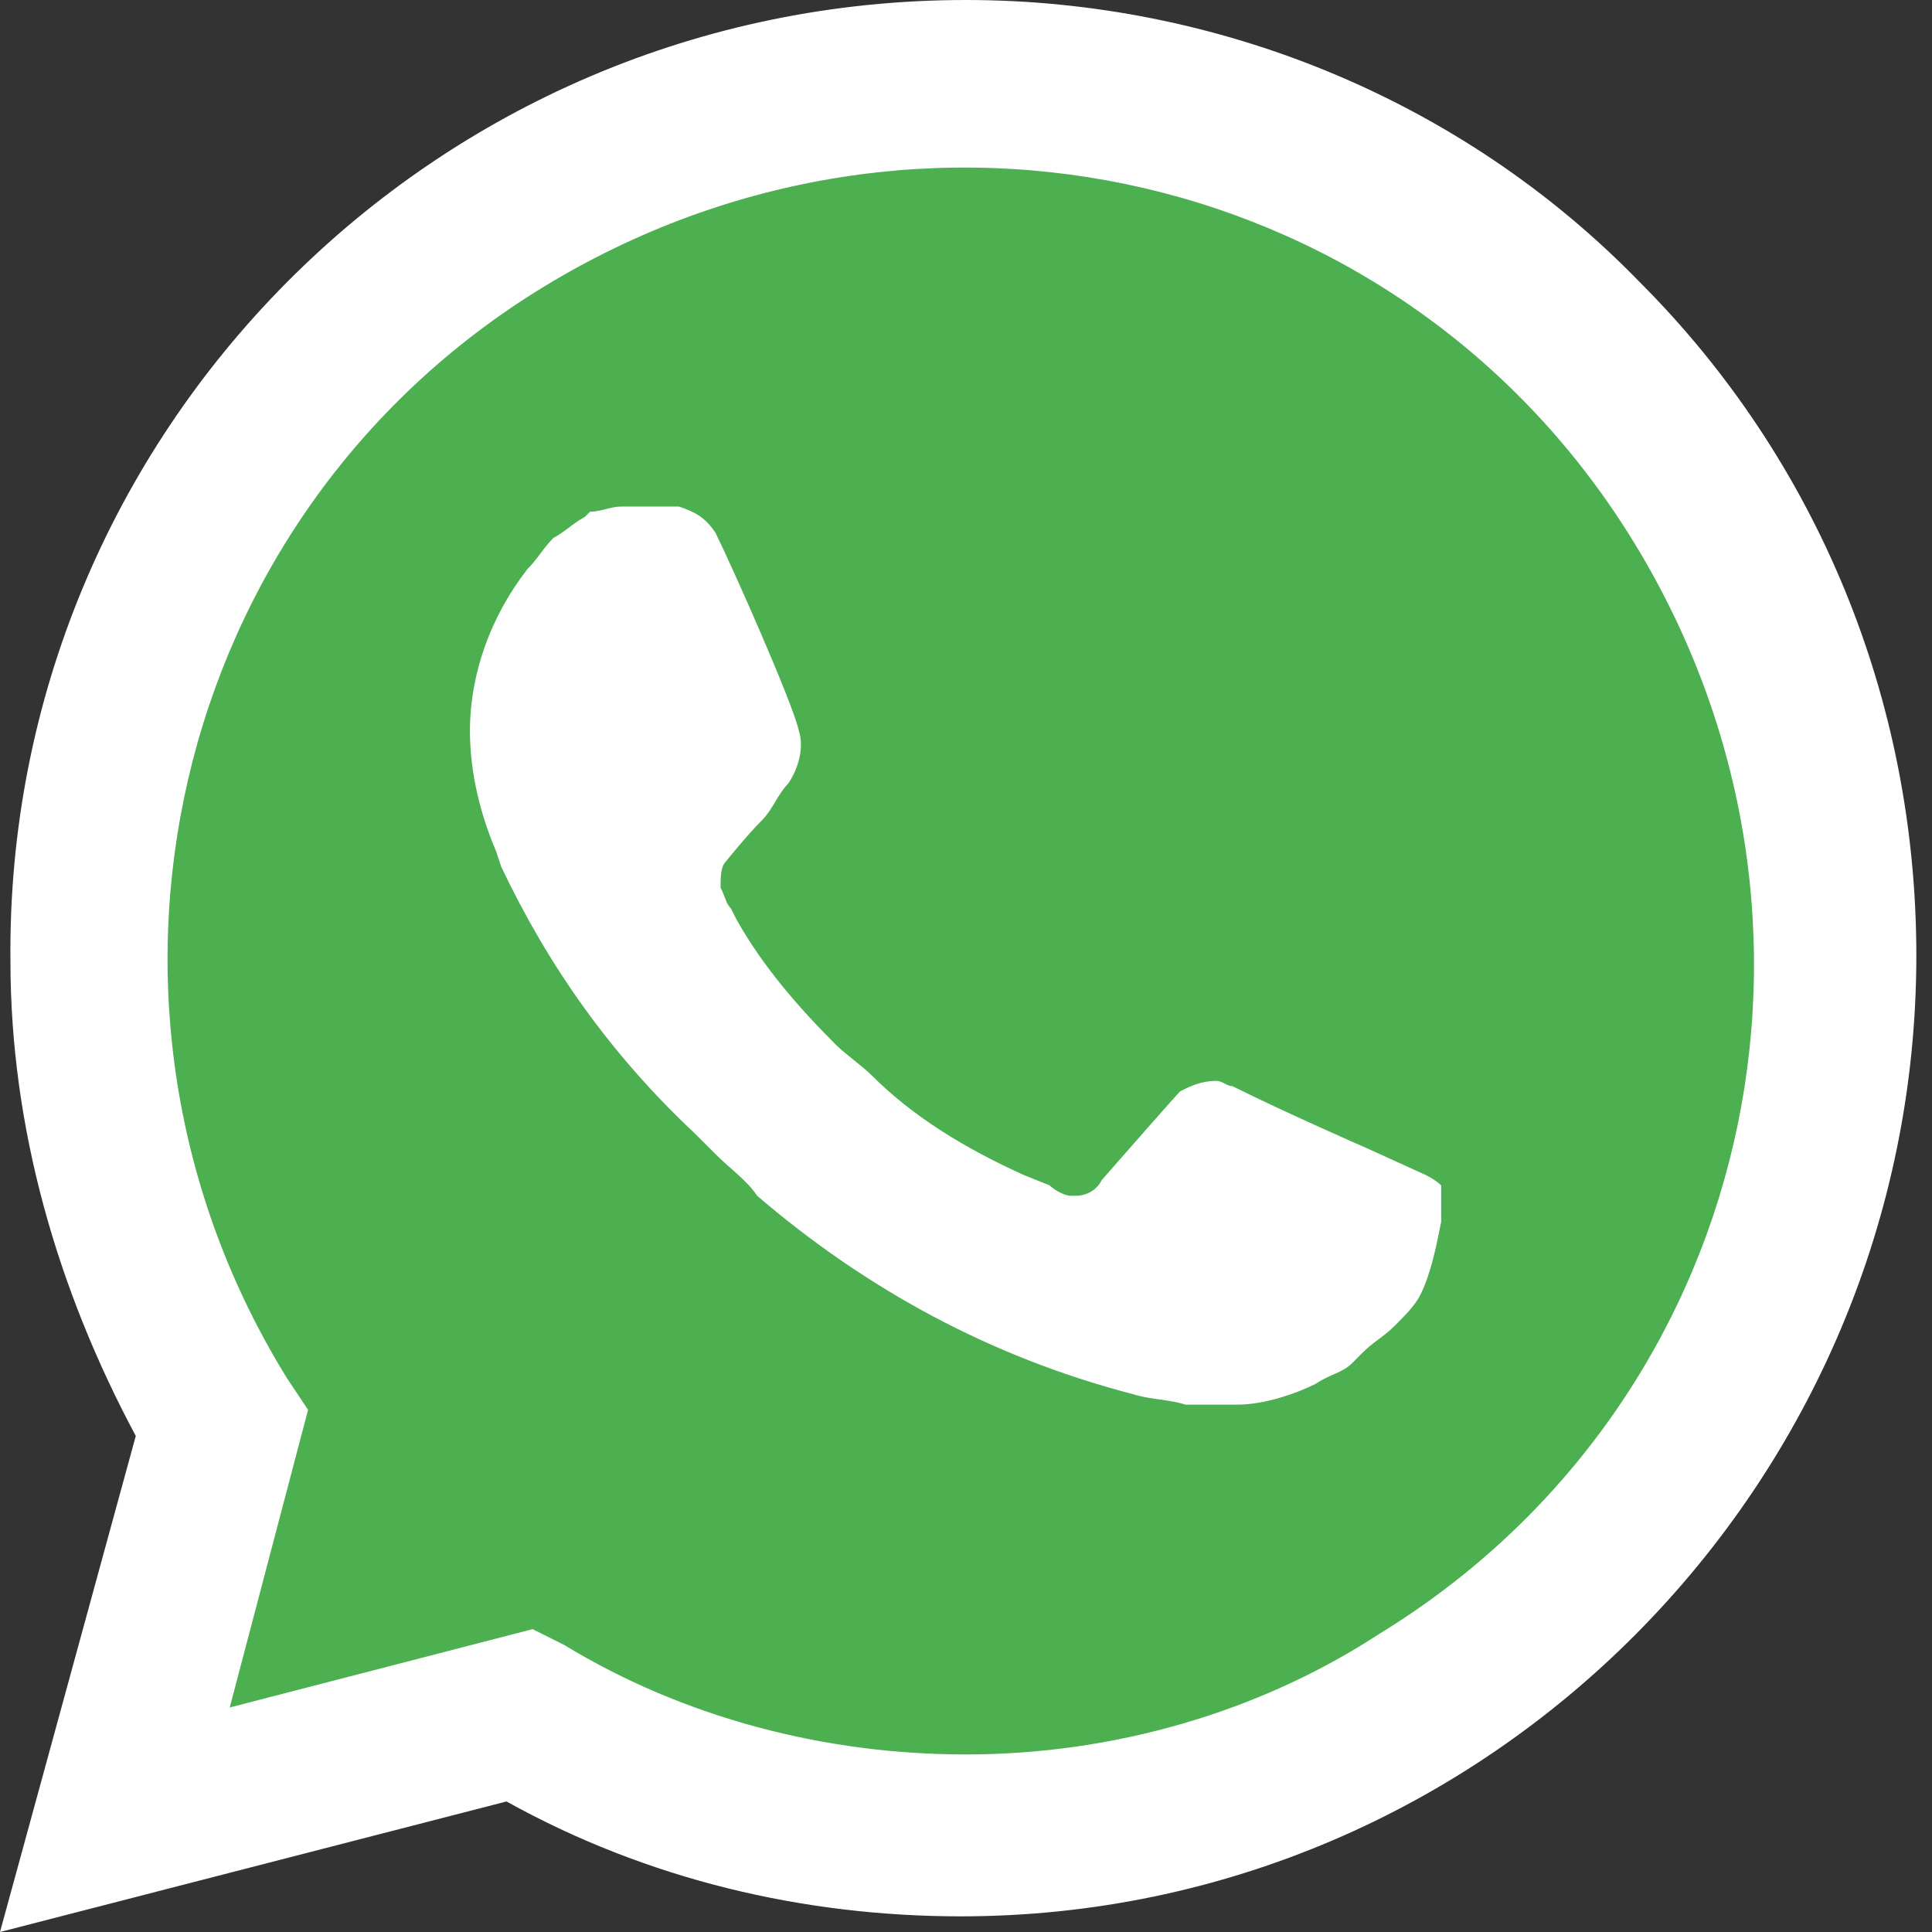 <svg width="57" height="57" viewBox="0 0 57 57" fill="none" xmlns="http://www.w3.org/2000/svg">
<rect x="0" y="0" width="57" height="57" fill="#333333" stroke="none"/>
<path d="M14.943 48.989L15.867 49.451C19.719 51.762 24.032 52.84 28.346 52.84C41.903 52.84 52.995 41.748 52.995 28.192C52.995 21.721 50.376 15.405 45.754 10.784C41.133 6.162 34.97 3.543 28.346 3.543C14.789 3.543 3.697 14.635 3.851 28.346C3.851 32.967 5.238 37.435 7.549 41.286L8.165 42.211L5.7 51.3L14.943 48.989Z" fill="#4CAF50"/>
<path d="M48.373 8.319C43.135 2.927 35.895 0 28.5 0C12.787 0 0.154 12.786 0.308 28.346C0.308 33.276 1.695 38.051 4.006 42.365L0 57L14.943 53.149C19.103 55.46 23.724 56.538 28.346 56.538C43.906 56.538 56.538 43.751 56.538 28.192C56.538 20.643 53.611 13.557 48.373 8.319H48.373ZM28.5 51.762C24.341 51.762 20.181 50.684 16.638 48.527L15.714 48.065L6.778 50.376L9.089 41.595L8.473 40.67C1.695 29.733 4.93 15.251 16.022 8.473C27.113 1.695 41.441 4.93 48.219 16.022C54.997 27.113 51.762 41.441 40.67 48.219C37.127 50.53 32.814 51.762 28.5 51.762V51.762ZM42.057 34.663L40.362 33.892C40.362 33.892 37.898 32.814 36.357 32.044C36.203 32.044 36.049 31.889 35.895 31.889C35.432 31.889 35.124 32.044 34.816 32.198C34.816 32.198 34.662 32.352 32.505 34.816C32.351 35.125 32.043 35.279 31.735 35.279H31.581C31.427 35.279 31.119 35.125 30.965 34.971L30.195 34.663C28.5 33.892 26.96 32.968 25.727 31.735C25.419 31.427 24.957 31.119 24.649 30.811C23.57 29.733 22.492 28.5 21.722 27.114L21.568 26.806C21.414 26.651 21.414 26.498 21.259 26.189C21.259 25.881 21.259 25.573 21.414 25.419C21.414 25.419 22.03 24.649 22.492 24.187C22.8 23.878 22.954 23.416 23.262 23.108C23.57 22.646 23.724 22.03 23.57 21.568C23.416 20.797 21.568 16.638 21.106 15.714C20.797 15.252 20.489 15.098 20.027 14.944H18.333C18.024 14.944 17.716 15.098 17.408 15.098L17.254 15.252C16.946 15.406 16.638 15.714 16.33 15.868C16.022 16.176 15.867 16.484 15.559 16.792C14.481 18.179 13.865 19.873 13.865 21.568C13.865 22.8 14.173 24.033 14.635 25.111L14.789 25.573C16.176 28.5 18.024 31.119 20.489 33.43L21.106 34.046C21.568 34.508 22.03 34.816 22.338 35.279C25.573 38.052 29.27 40.054 33.43 41.133C33.892 41.287 34.508 41.287 34.97 41.441H36.511C37.281 41.441 38.205 41.133 38.822 40.825C39.284 40.517 39.592 40.517 39.9 40.209L40.208 39.9C40.516 39.592 40.824 39.438 41.133 39.13C41.441 38.822 41.749 38.514 41.903 38.206C42.211 37.589 42.365 36.819 42.519 36.049V34.971C42.519 34.971 42.365 34.816 42.057 34.663Z" fill="white"/>
</svg>
